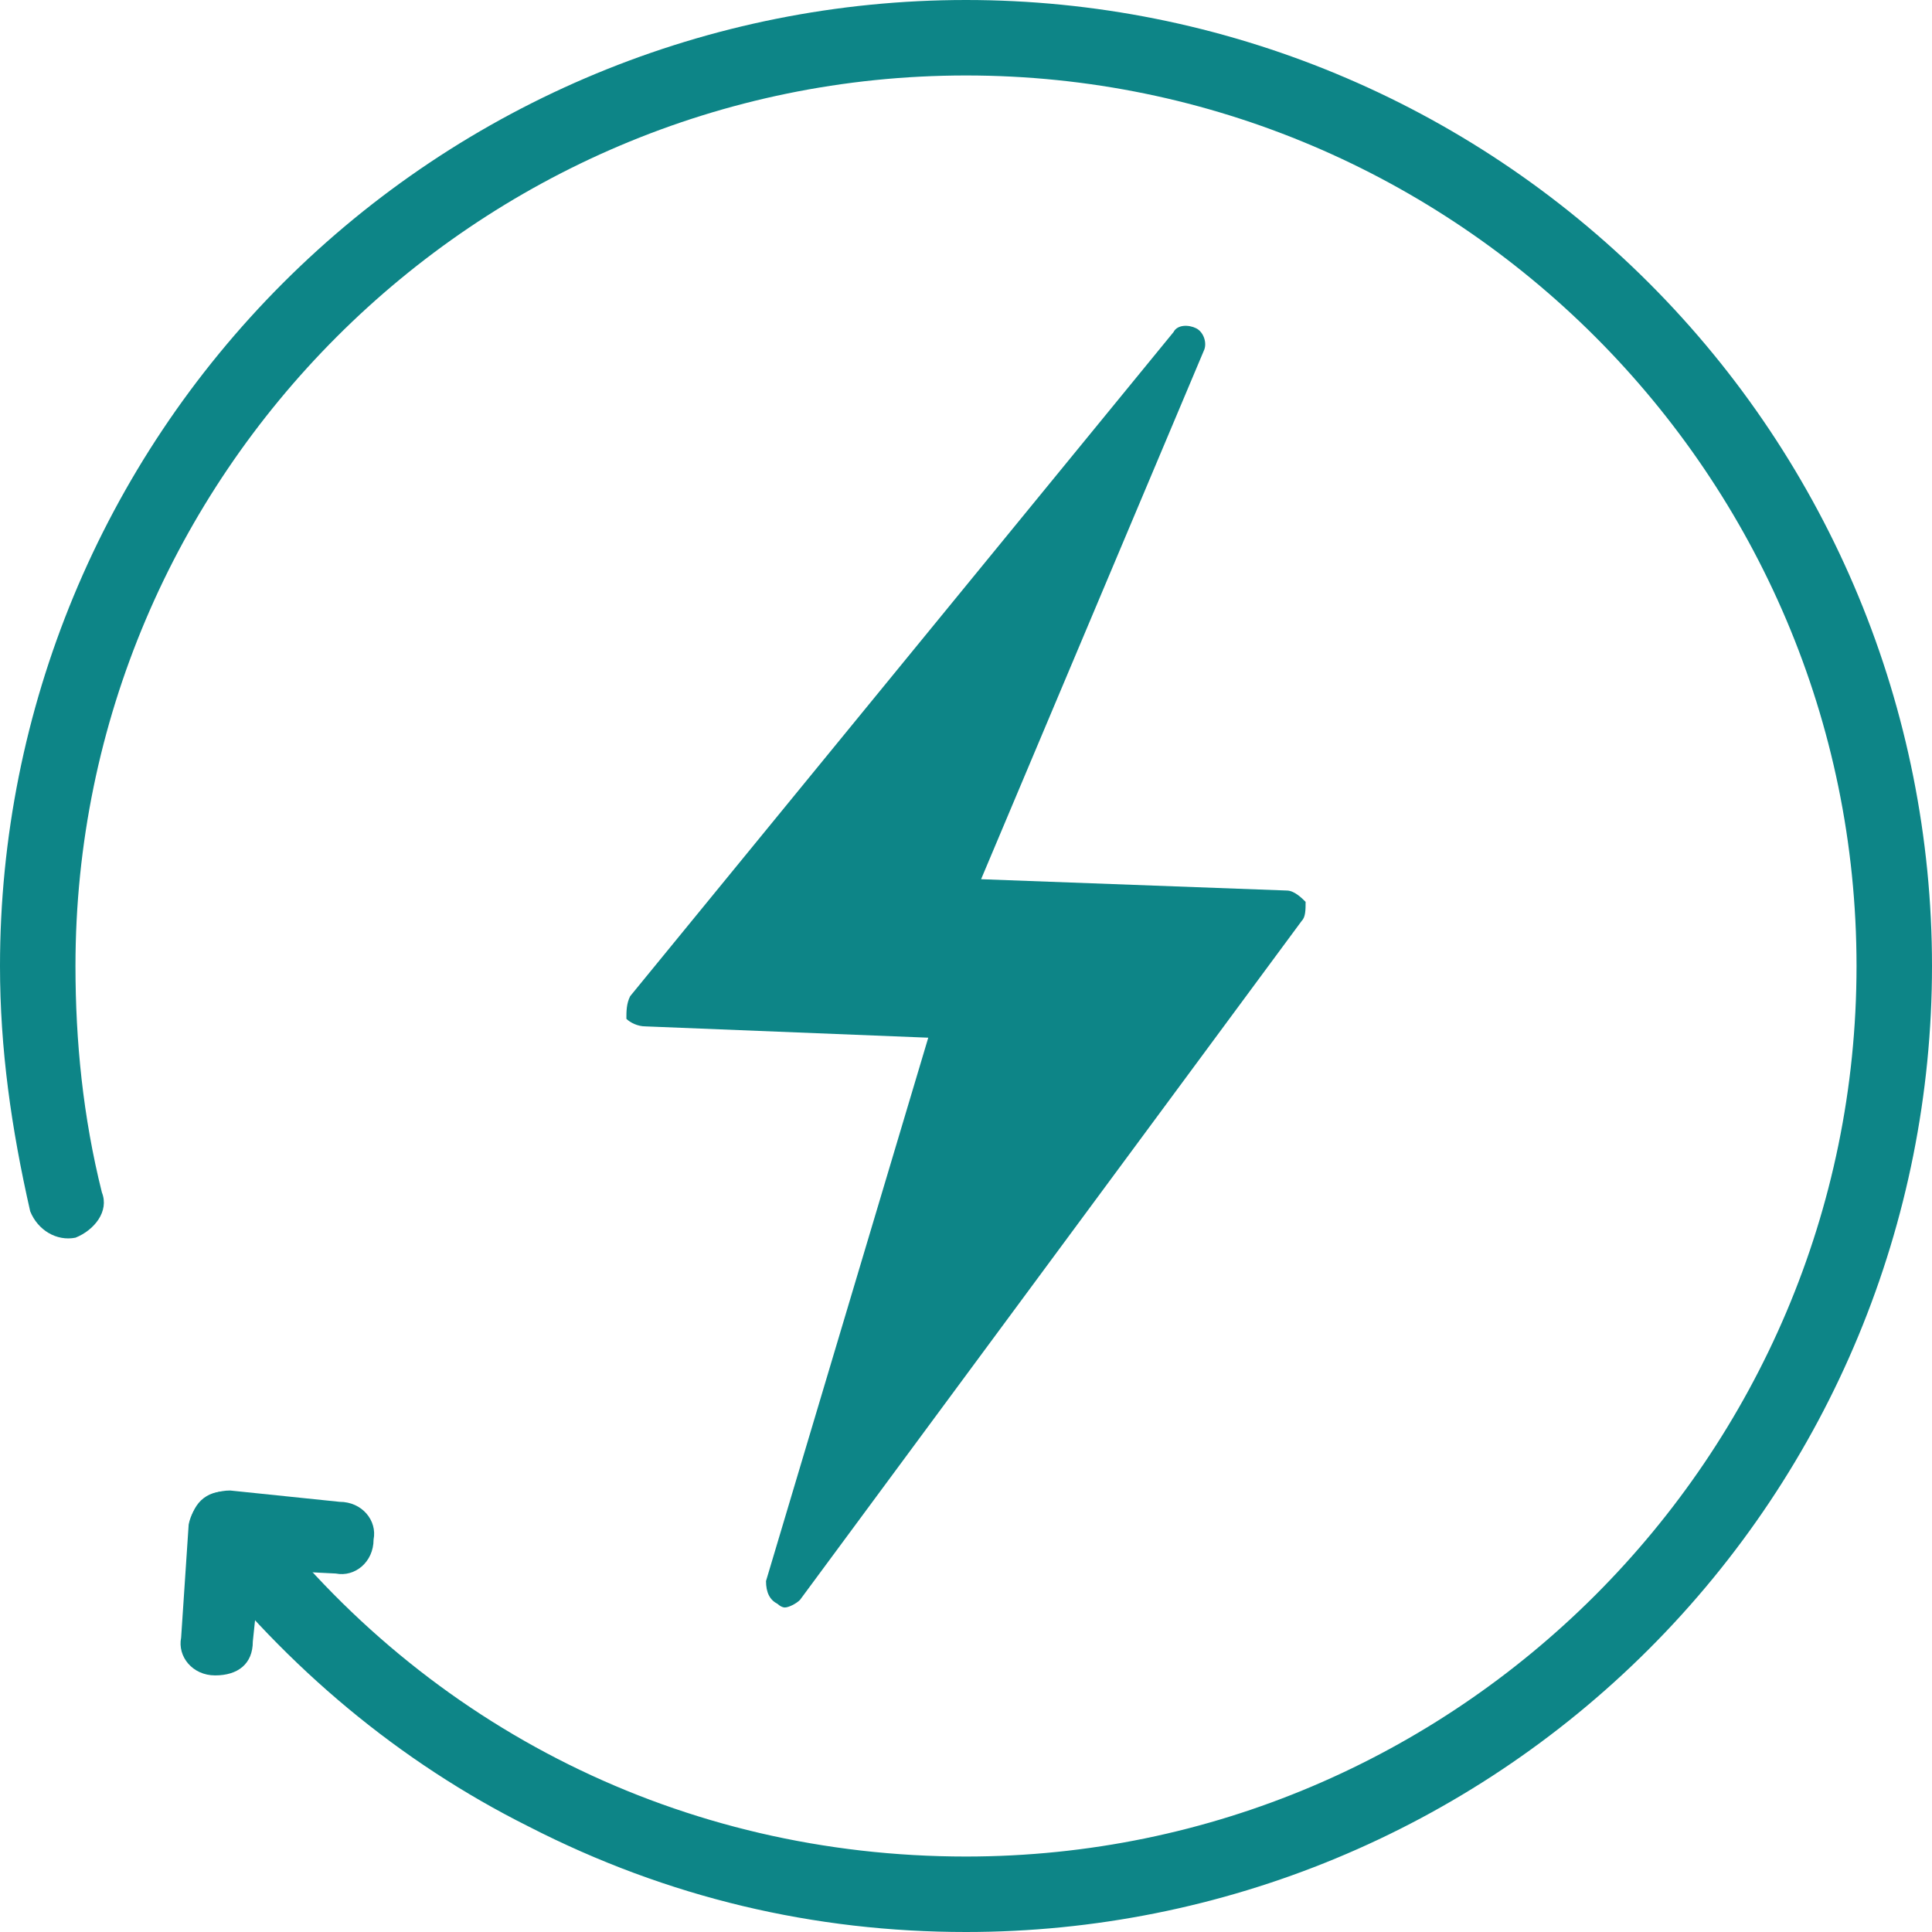 <svg xmlns="http://www.w3.org/2000/svg" version="1.1" xmlns:xlink="http://www.w3.org/1999/xlink" width="512" height="512" x="0" y="0" viewBox="0 0 512 512" style="enable-background:new 0 0 512 512" xml:space="preserve" fill-rule="evenodd"><g><path d="M256 512c-40 0-79-9-116-28-34-17-64-42-88-73-3-4-2-11 2-14s10-2 14 2c45 59 113 93 188 93 130 0 236-106 236-236S386 20 256 20 20 126 20 256c0 20 2 40 7 60 2 5-2 10-7 12-5 1-10-2-12-7-5-22-8-43-8-65 0-68 27-133 75-181S188 0 256 0s133 27 181 75 75 113 75 181-27 133-75 181-113 75-181 75z" fill="#0d8587" opacity="1" data-original="#000000"></path><path d="m69 416-2 19c0 6-4 9-10 9s-10-5-9-10l2-30c1-5 5-9 11-9l29 3c6 0 10 5 9 10 0 6-5 10-10 9zM208 426c-1 0-2-1-2-1-2-1-3-3-3-6l43-144-75-3c-2 0-4-1-5-2 0-2 0-4 1-6L311 88c1-2 4-2 6-1s3 4 2 6l-59 140 81 3c2 0 4 2 5 3 0 2 0 4-1 5L212 424c-1 1-3 2-4 2z" fill="#0d8587" opacity="1" data-original="#000000"></path></g></svg>